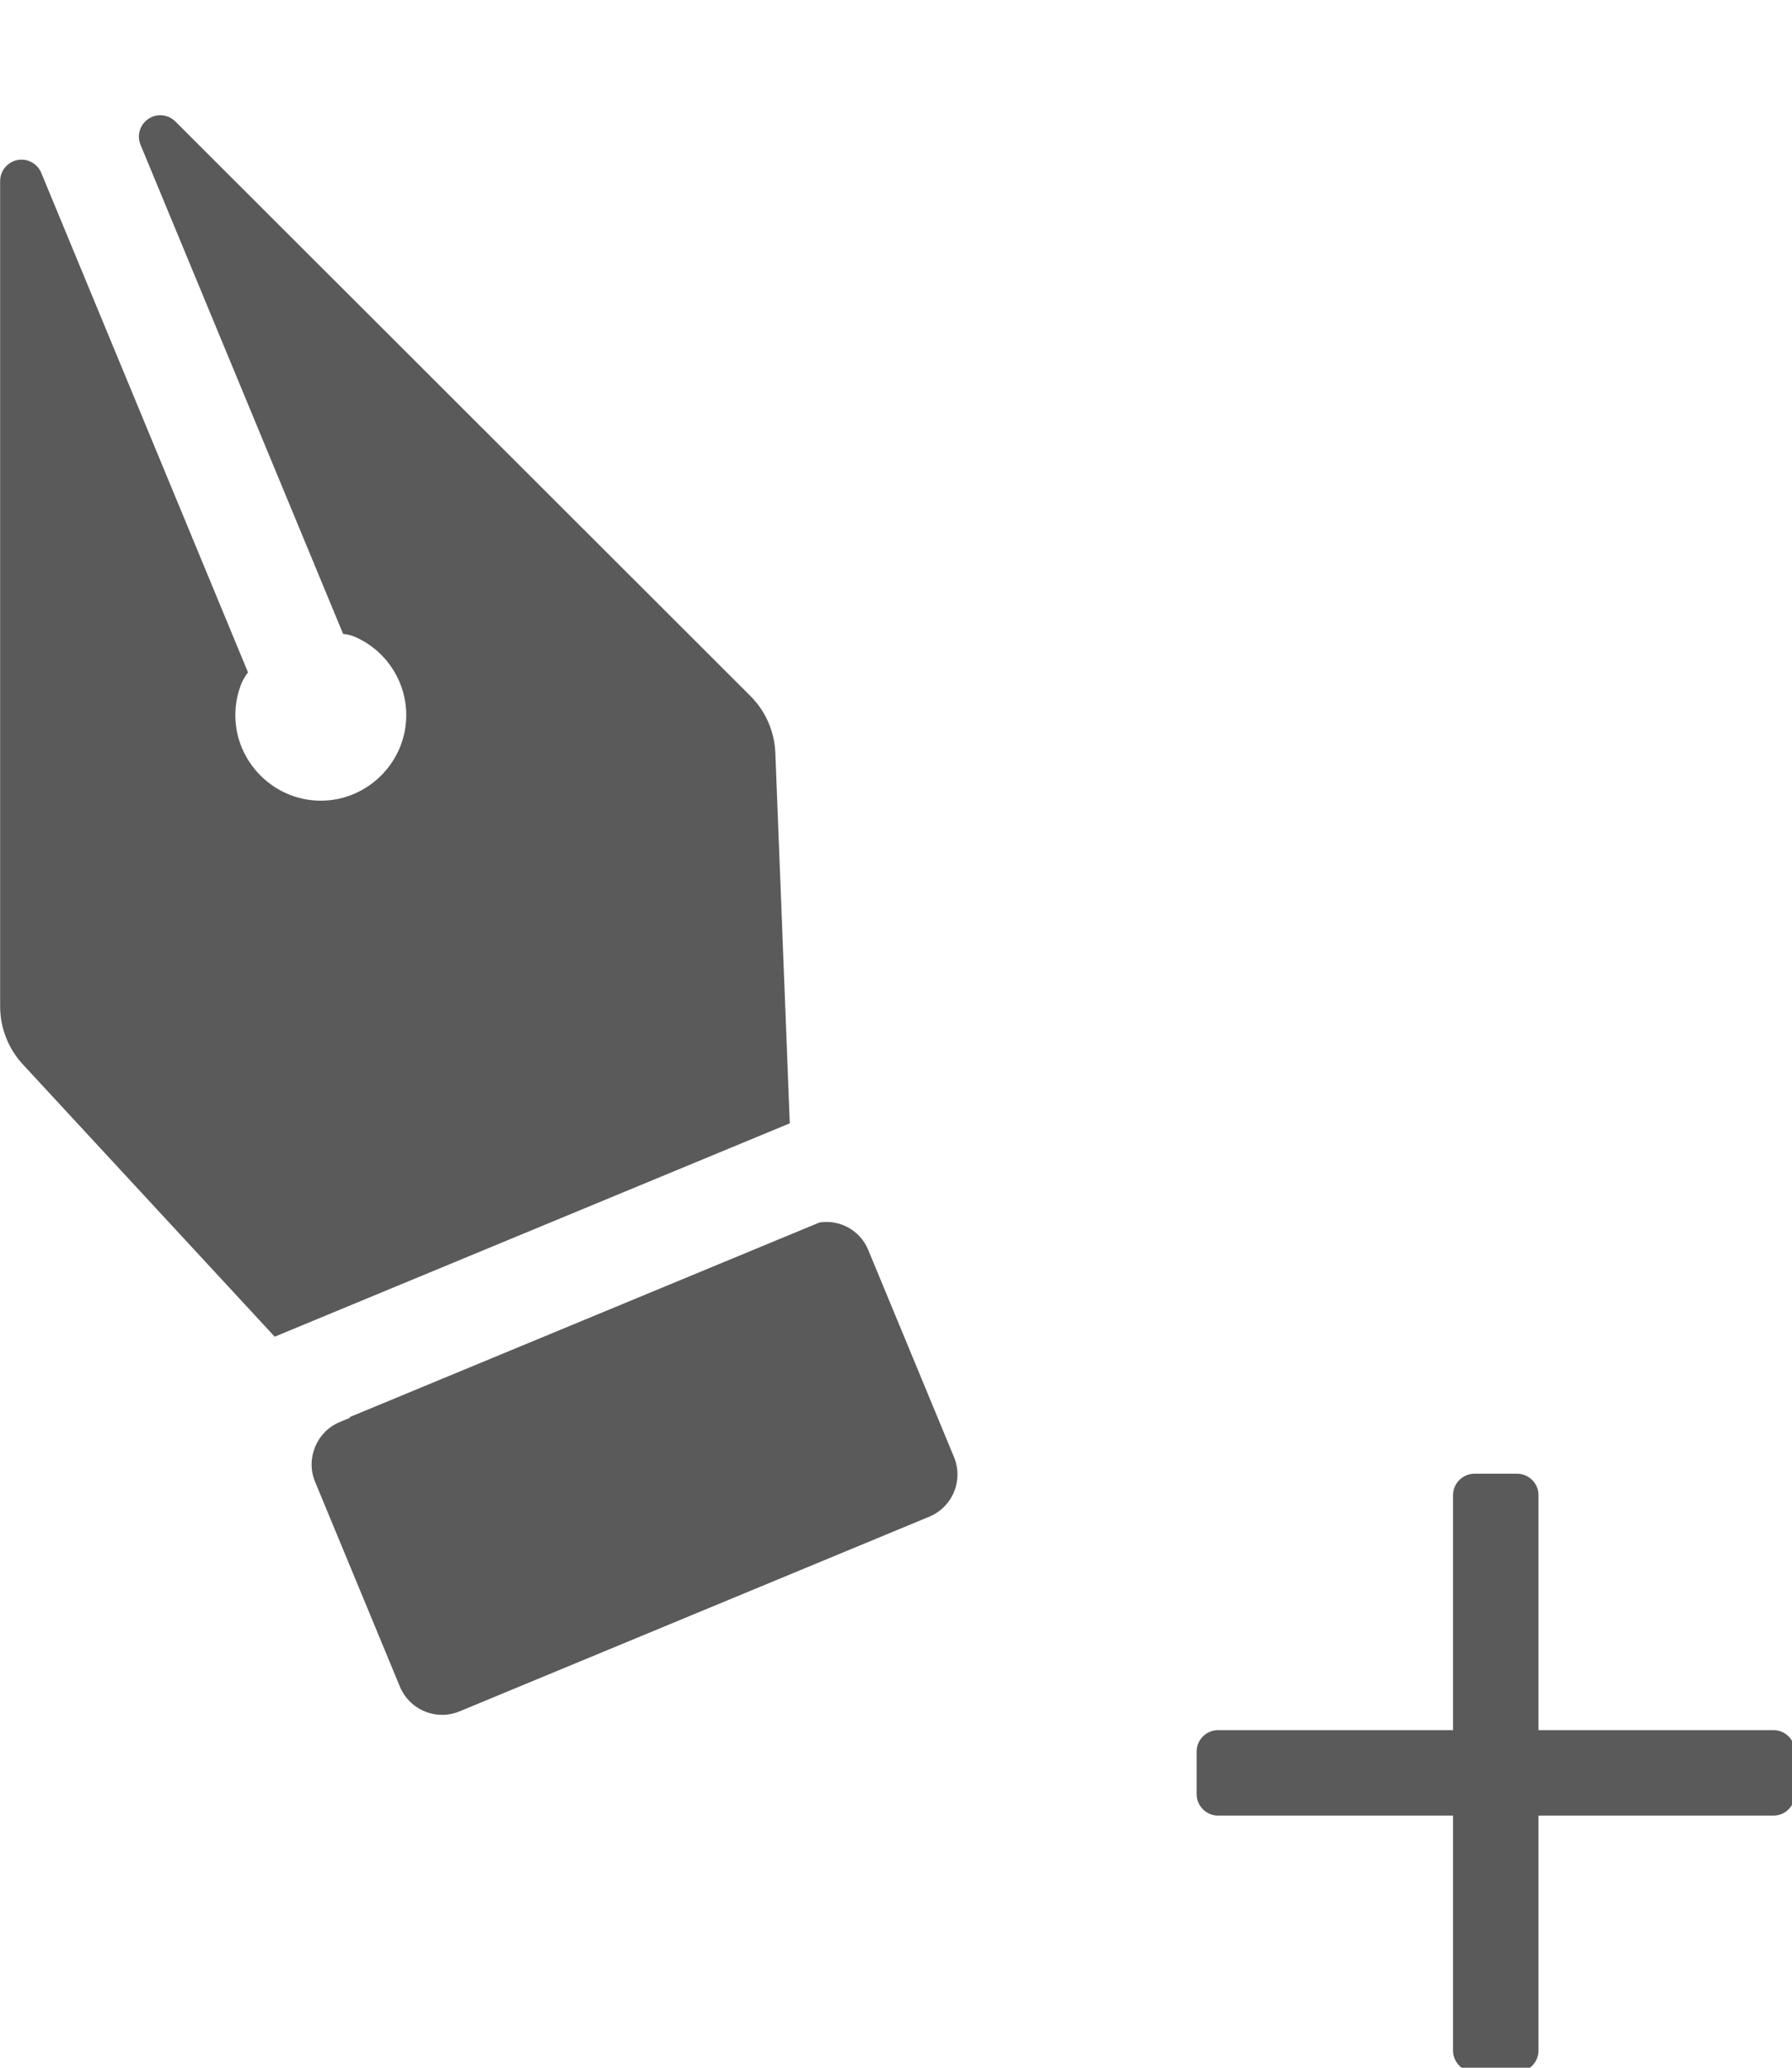 <?xml version="1.0" encoding="UTF-8" standalone="no"?>
<!DOCTYPE svg PUBLIC "-//W3C//DTD SVG 1.1//EN" "http://www.w3.org/Graphics/SVG/1.1/DTD/svg11.dtd">
<svg width="100%" height="100%" viewBox="0 0 13 15" version="1.1" xmlns="http://www.w3.org/2000/svg" xmlns:xlink="http://www.w3.org/1999/xlink" xml:space="preserve" xmlns:serif="http://www.serif.com/" style="fill-rule:evenodd;clip-rule:evenodd;stroke-linejoin:round;stroke-miterlimit:2;">
    <g transform="matrix(0.31,0,0,0.31,-0.619,0.151)">
        <path d="M36.5,34L37.5,34C37.774,34 38,34.226 38,34.5L38,40L43.5,40C43.774,40 44,40.226 44,40.5L44,41.5C44,41.774 43.774,42 43.5,42L38,42L38,47.5C38,47.774 37.774,48 37.5,48L36.5,48C36.226,48 36,47.774 36,47.5L36,42L30.5,42C30.226,42 30,41.774 30,41.5L30,40.5C30,40.226 30.226,40 30.5,40L36,40L36,34.5C36,34.226 36.226,34 36.5,34Z" style="fill:rgb(90,90,90);fill-rule:nonzero;"/>
    </g>
    <g transform="matrix(0.31,0,0,0.31,-0.619,0.151)">
        <path d="M12.748,39.562L23.742,35.006C24.141,34.842 24.403,34.451 24.403,34.019C24.403,33.877 24.375,33.737 24.32,33.606L22.309,28.749C22.12,28.305 21.65,28.045 21.174,28.12L10.174,32.677L10.187,32.691L9.946,32.791C9.406,33.016 9.146,33.645 9.369,34.186L11.353,38.977C11.516,39.378 11.909,39.642 12.342,39.642C12.481,39.642 12.619,39.615 12.748,39.562Z" style="fill:rgb(90,90,90);fill-rule:nonzero;"/>
    </g>
    <g transform="matrix(0.31,0,0,0.31,-0.619,0.151)">
        <path d="M20.479,25.8L20.141,17.134C20.122,16.631 19.913,16.154 19.557,15.799L6.1,2.355C6.006,2.262 5.879,2.209 5.747,2.209C5.473,2.209 5.247,2.435 5.247,2.709C5.247,2.775 5.26,2.84 5.285,2.9L10.026,14.347C10.109,14.355 10.191,14.374 10.269,14.402C11.015,14.711 11.504,15.442 11.504,16.25C11.504,17.347 10.601,18.25 9.504,18.25C8.407,18.25 7.504,17.347 7.504,16.25C7.504,15.987 7.556,15.728 7.656,15.485C7.695,15.401 7.744,15.322 7.801,15.249L2.961,3.555C2.883,3.37 2.701,3.249 2.5,3.249C2.226,3.249 2.001,3.473 2,3.747L2,23.07C2.002,23.574 2.194,24.059 2.537,24.427L8.425,30.793L20.479,25.8Z" style="fill:rgb(90,90,90);fill-rule:nonzero;"/>
    </g>
</svg>
